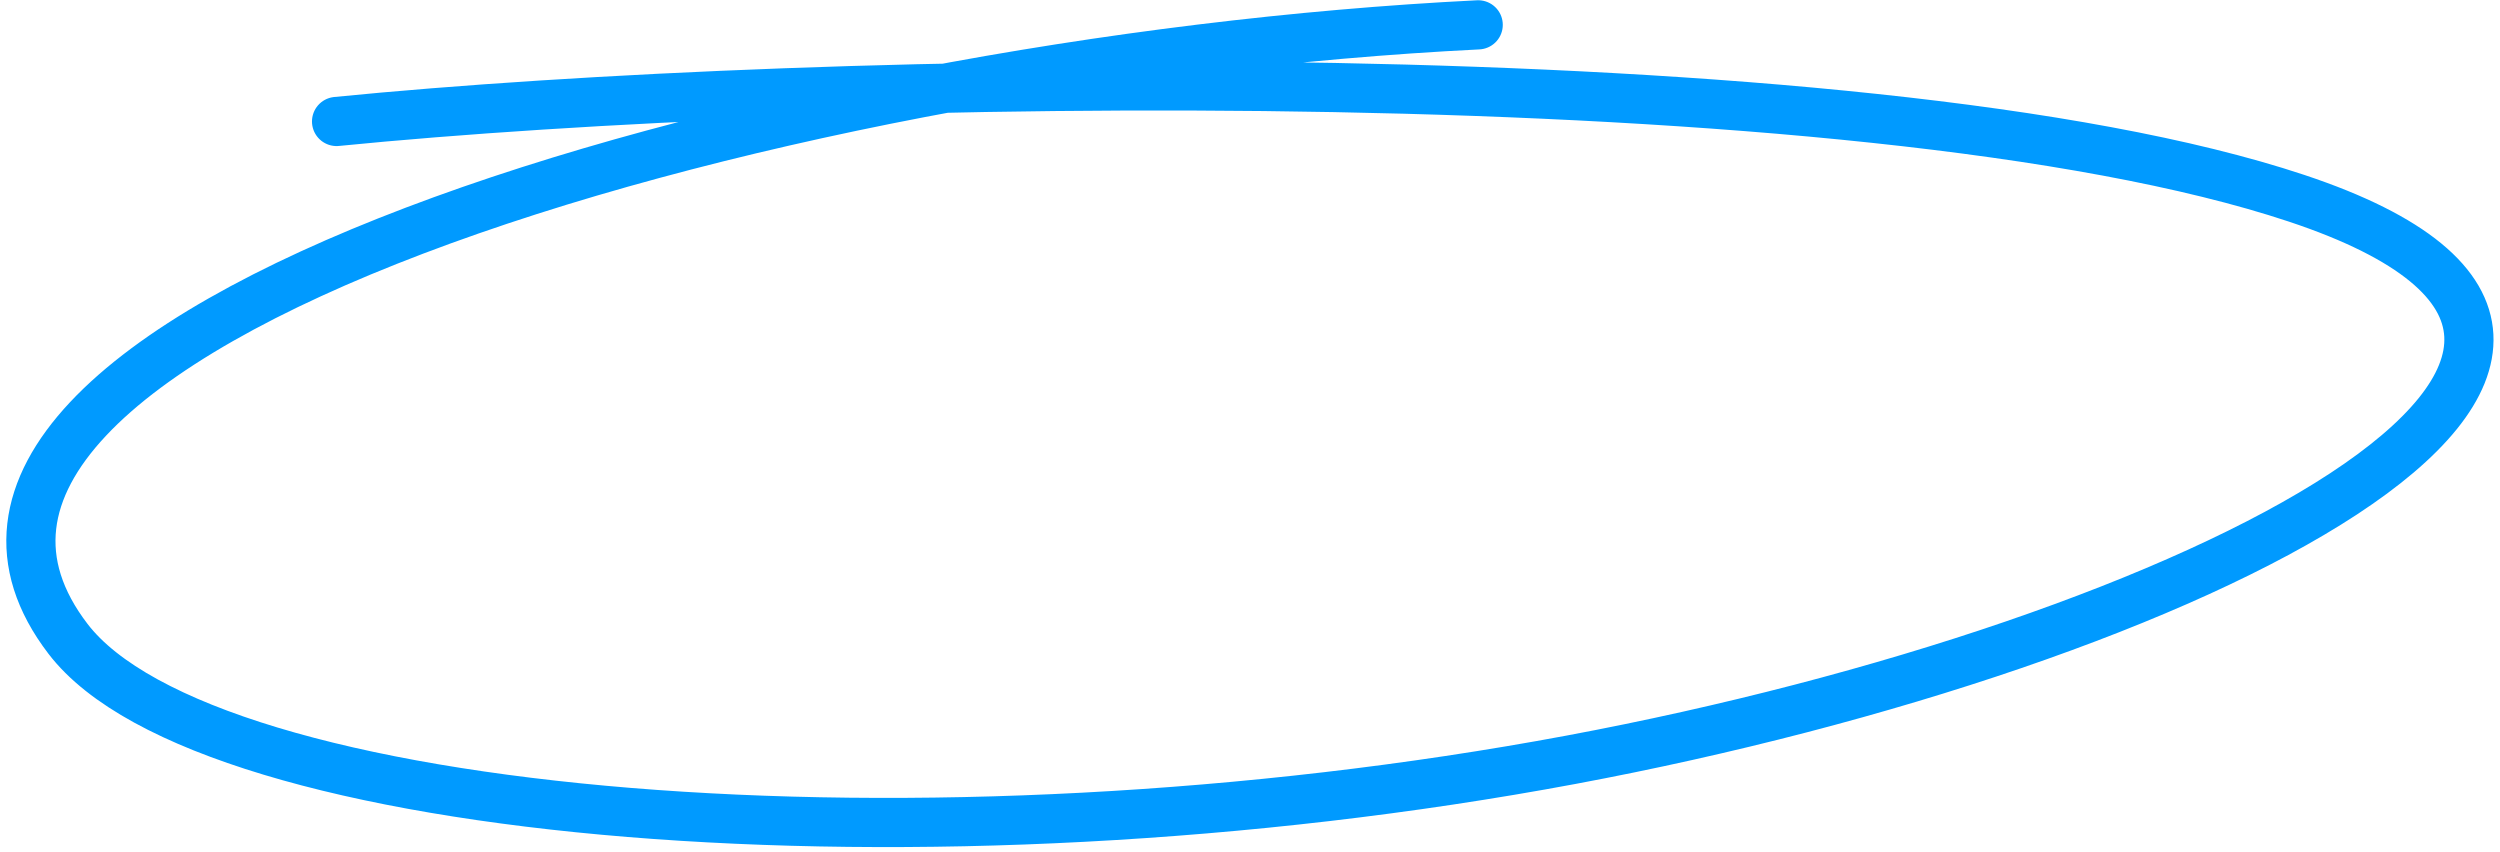 <?xml version="1.0" encoding="utf-8"?>
<svg width="305" height="104" viewBox="0 0 305 104" fill="none" xmlns="http://www.w3.org/2000/svg">
  <path d="M41.061 14.82C99.936 8.961 227.037 6.511 280.178 24.186C337.412 43.224 267.782 78.467 191.656 92.693C112.895 107.412 25.226 100.035 8.3 77.944C-20.276 40.649 92.215 7.406 180.34 3.031" stroke-width="6" stroke-linecap="round" style="stroke: rgb(0, 154, 255);"/>
</svg>